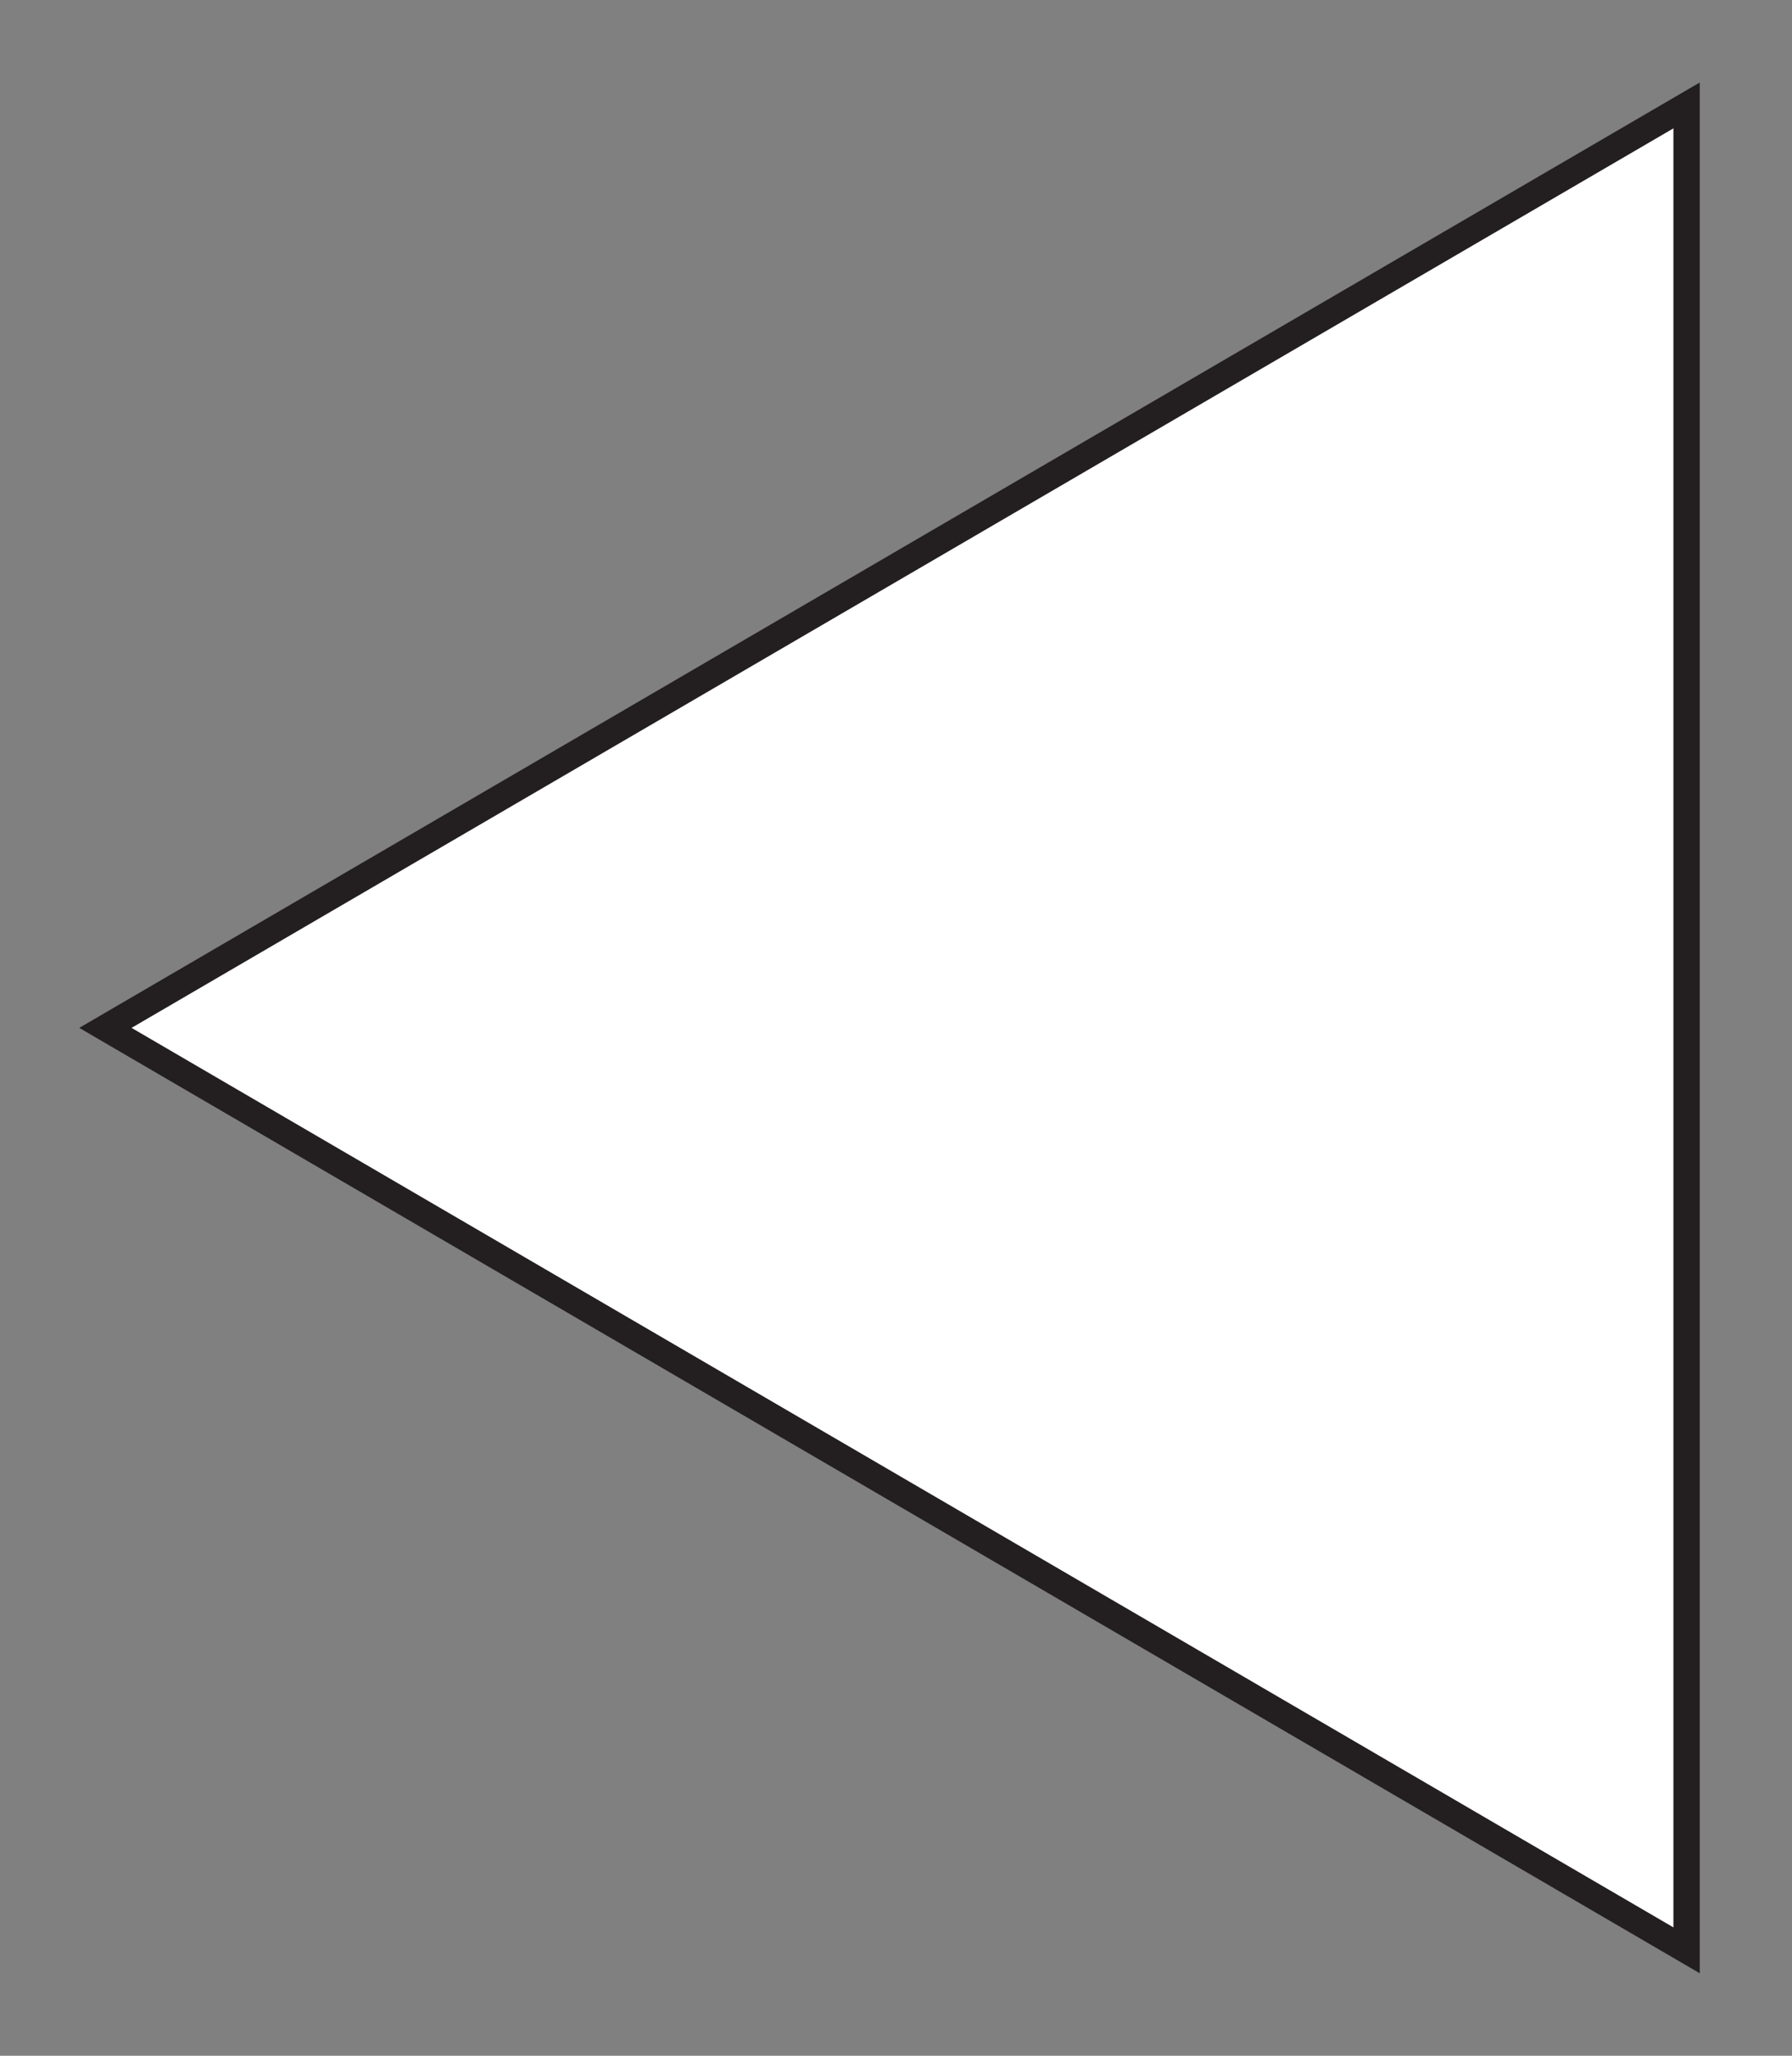 <svg xmlns="http://www.w3.org/2000/svg" viewBox="0 0 68 78"><rect x="0" y="0" width="68" height="78" fill="#808080" stroke="none"/><defs><style>.a{fill:#fff;stroke:#231f20;stroke-miterlimit:10;}</style></defs><title>arrow</title><polygon class="a" points="4 39 34 21.5 64 4 64 39 64 74 34 56.5 4 39"/></svg>